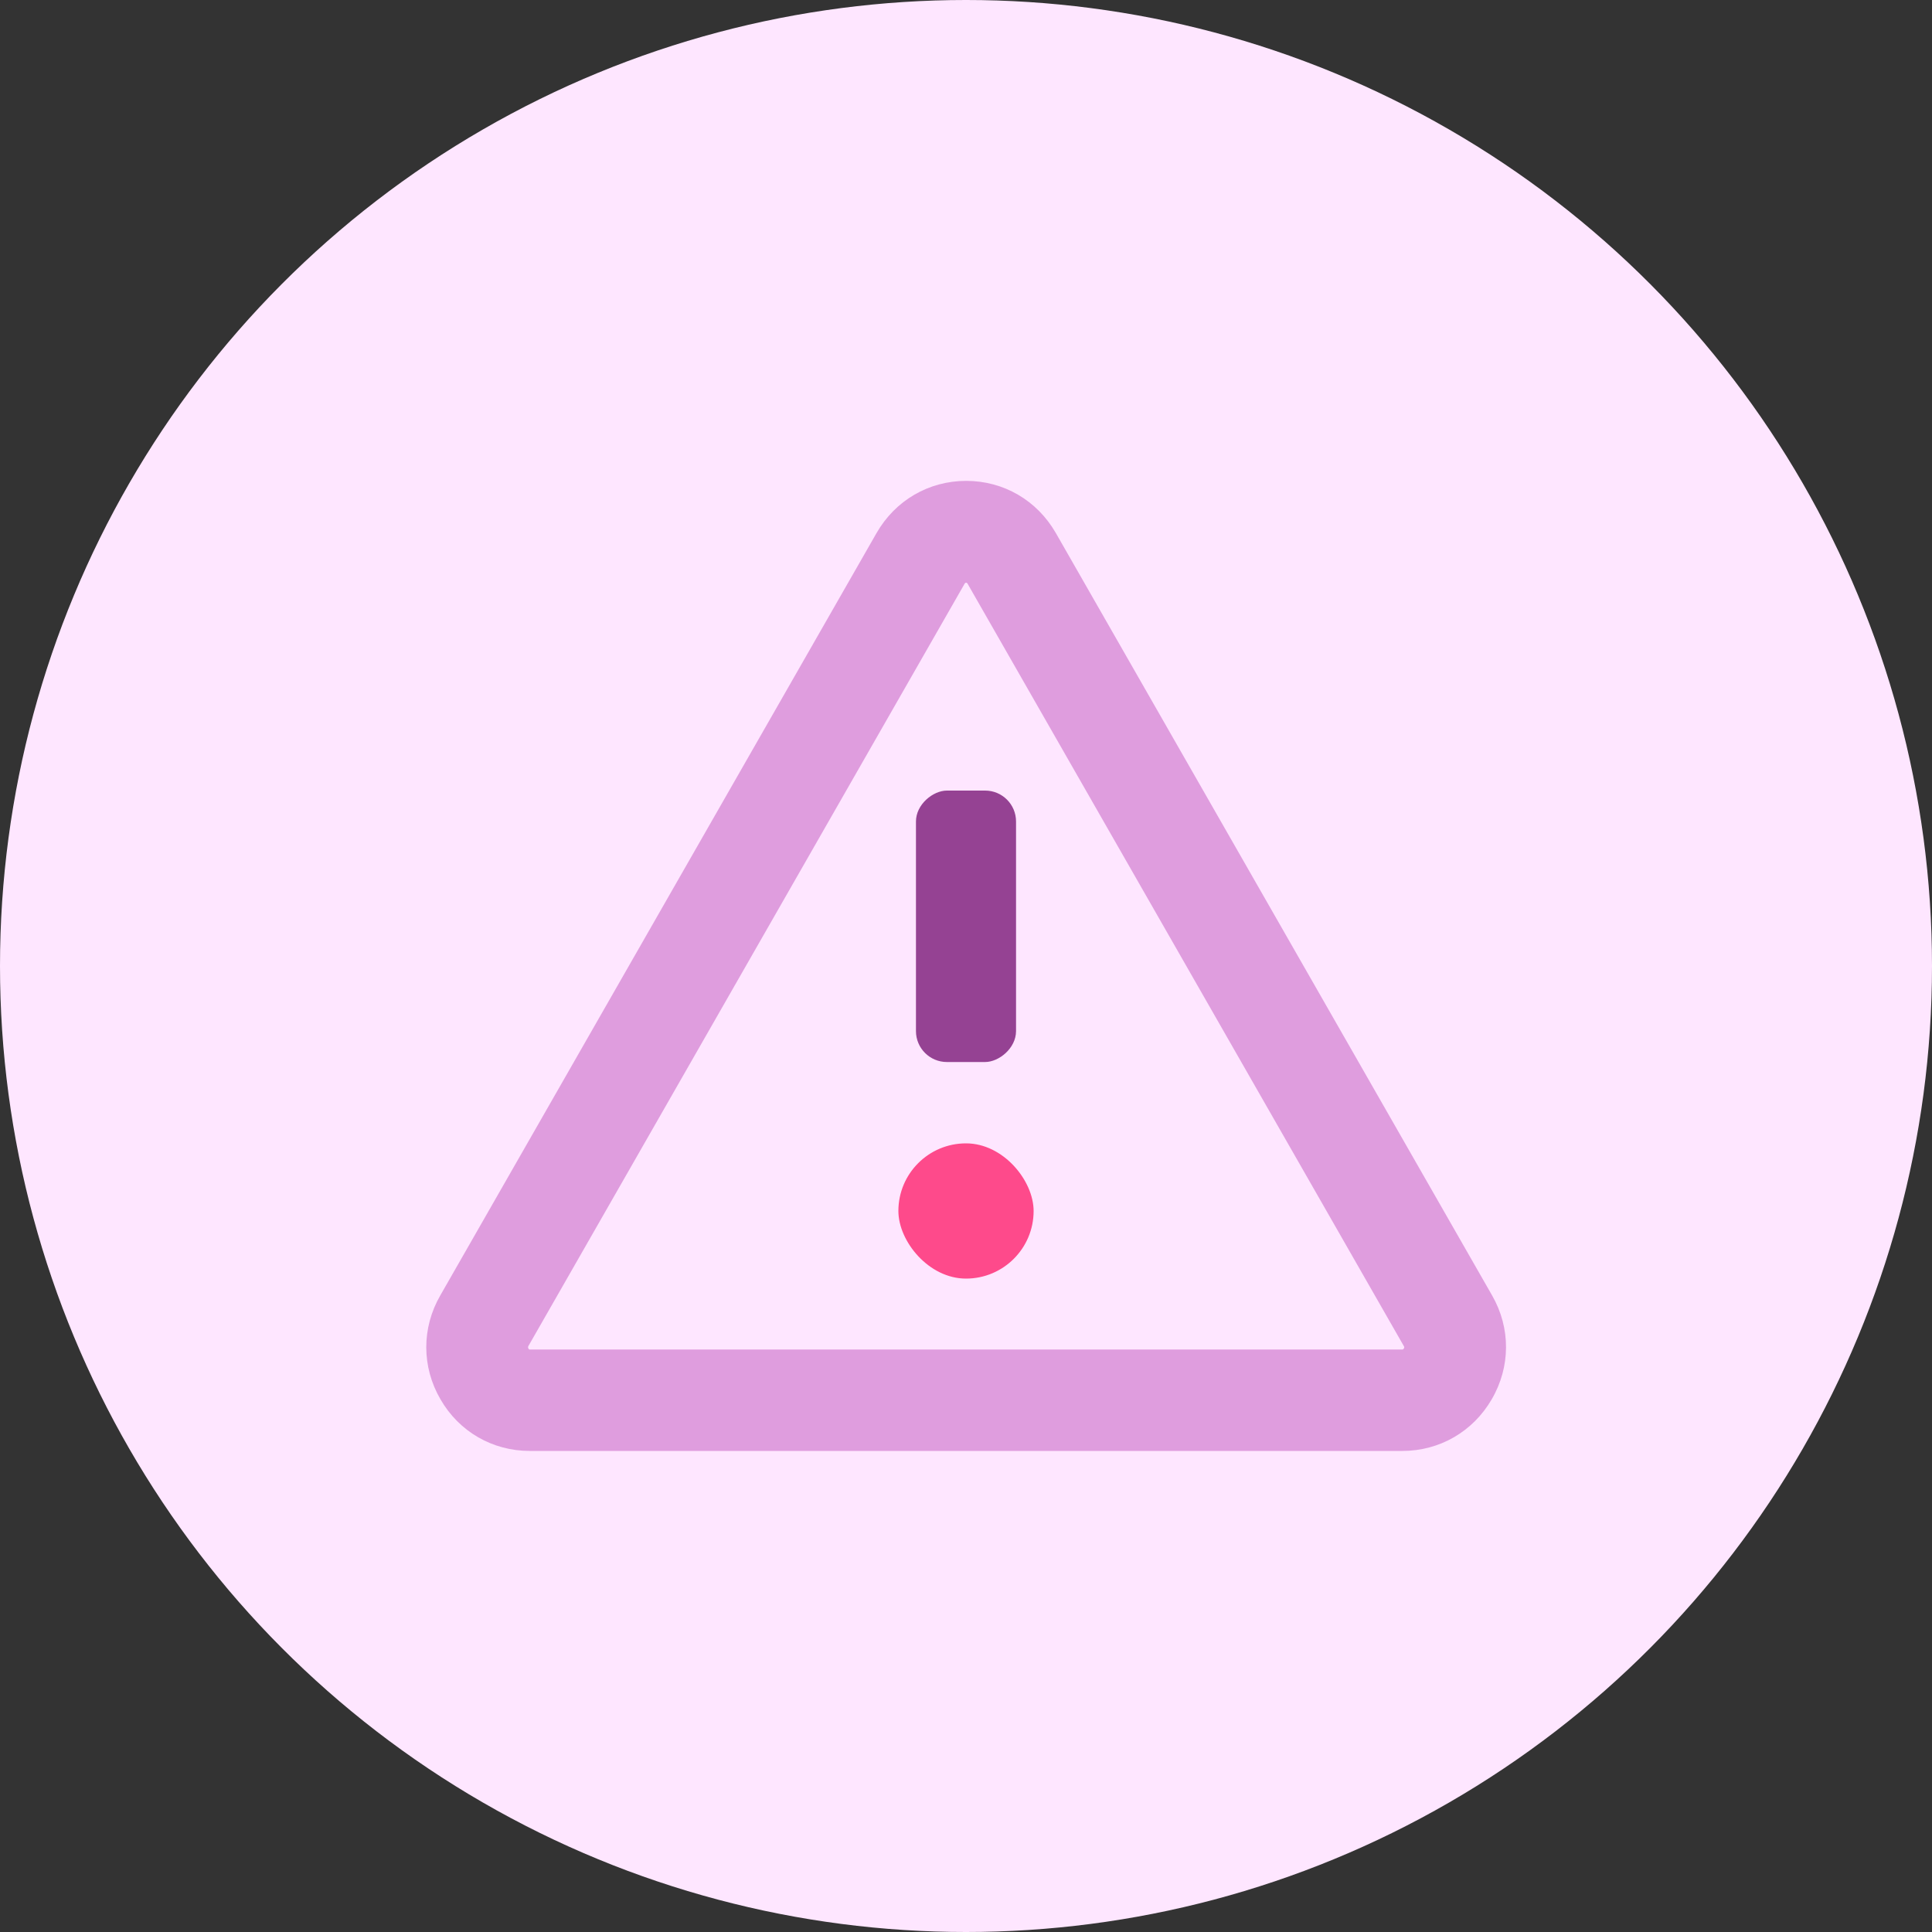 <?xml version="1.0" encoding="UTF-8"?>
<svg id="Layer_1" data-name="Layer 1" xmlns="http://www.w3.org/2000/svg" viewBox="0 0 100 100">
  <rect x="0" y="0" width="100" height="100" fill="#333333" stroke="none"/>
  <defs>
    <style>
      .cls-1 {
        fill: #fee6ff;
      }

      .cls-2 {
        fill: #fe4a8b;
      }

      .cls-3 {
        fill: #df9dde;
      }

      .cls-4 {
        fill: #954293;
      }
    </style>
  </defs>
  <circle class="cls-1" cx="50" cy="50" r="50"/>
  <g>
    <g>
      <path class="cls-3" d="m72.58,75.1H27.42c-1.93,0-3.66-1-4.62-2.67-.98-1.68-.98-3.7-.01-5.38l22.58-39.46c.97-1.69,2.7-2.7,4.64-2.7s3.67,1.01,4.64,2.7l22.58,39.46c.97,1.69.96,3.7-.02,5.38-.97,1.67-2.7,2.67-4.62,2.67Zm-22.58-44.94s-.05.01-.07.05l-22.58,39.46s-.04.06,0,.13c.03.05.04.05.07.05h45.17s.04,0,.07-.05c.04-.06.02-.1,0-.13l-22.58-39.46s-.03-.05-.07-.05Z"/>
      <rect class="cls-2" x="46.5" y="59.18" width="7" height="7" rx="3.5" ry="3.5"/>
    </g>
    <rect class="cls-4" x="42.97" y="45.36" width="14.05" height="5.18" rx="1.6" ry="1.6" transform="translate(97.95 -2.05) rotate(90)"/>
  </g>
</svg>